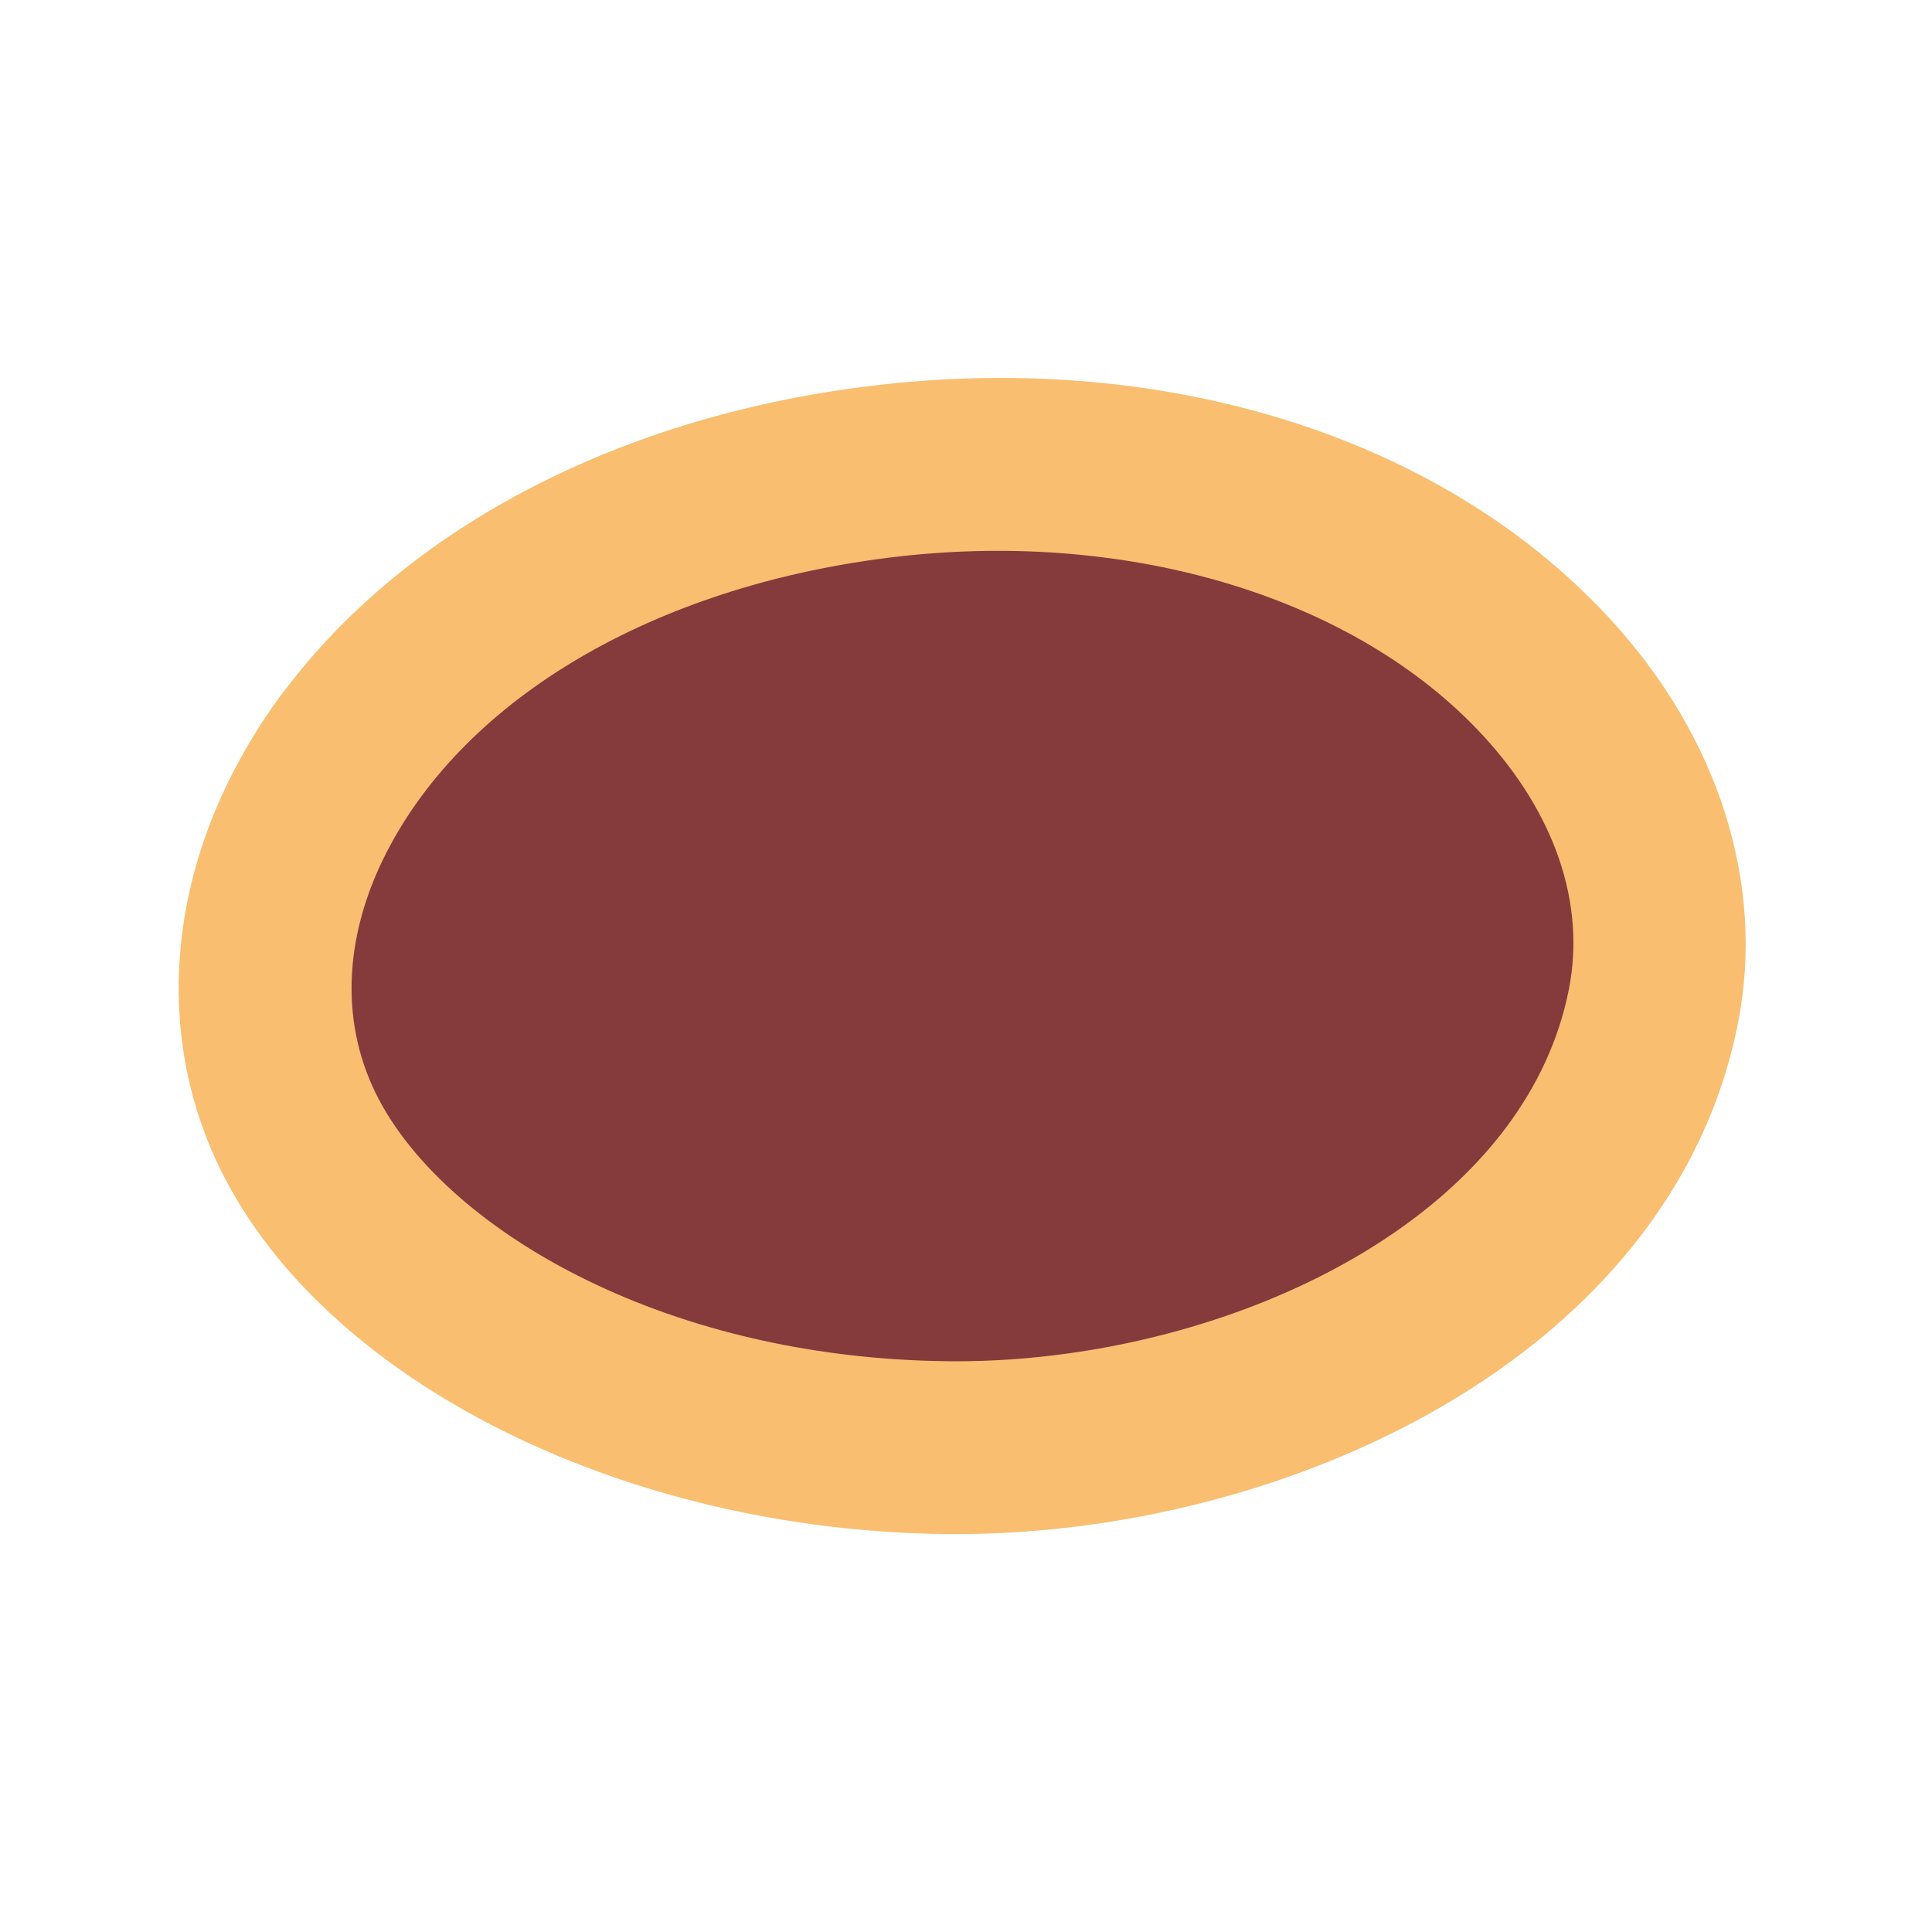 <svg width="33" height="33" viewBox="0 0 33 33" fill="none" xmlns="http://www.w3.org/2000/svg">
<path d="M5.097 19.332C2.956 14.983 6.981 8.985 15.17 8.04C23.357 7.099 29.219 12.257 28.247 17.187C27.272 22.115 21.307 24.778 16.196 24.728C11.084 24.677 6.584 22.349 5.1 19.334L5.097 19.332Z" fill="#853A3C"/>
<path d="M4.844 11.819C6.949 9.002 10.633 7.078 14.996 6.577C19.988 6.002 24.662 7.492 27.493 10.563C29.357 12.584 30.155 15.101 29.686 17.475C28.552 23.221 21.879 26.258 16.174 26.203C10.646 26.149 5.548 23.592 3.77 19.985C2.713 17.845 2.828 15.303 4.08 13.004C4.303 12.593 4.558 12.196 4.841 11.817L4.844 11.819ZM25.729 19.253C26.254 18.55 26.626 17.766 26.797 16.901C27.087 15.44 26.562 13.897 25.329 12.561C23.166 10.218 19.338 9.048 15.337 9.507C11.34 9.968 8.099 11.804 6.677 14.418C5.88 15.883 5.788 17.398 6.422 18.682C7.524 20.917 11.239 23.204 16.209 23.251C19.808 23.285 23.801 21.833 25.729 19.253Z" fill="#F9BE70"/>
</svg>
